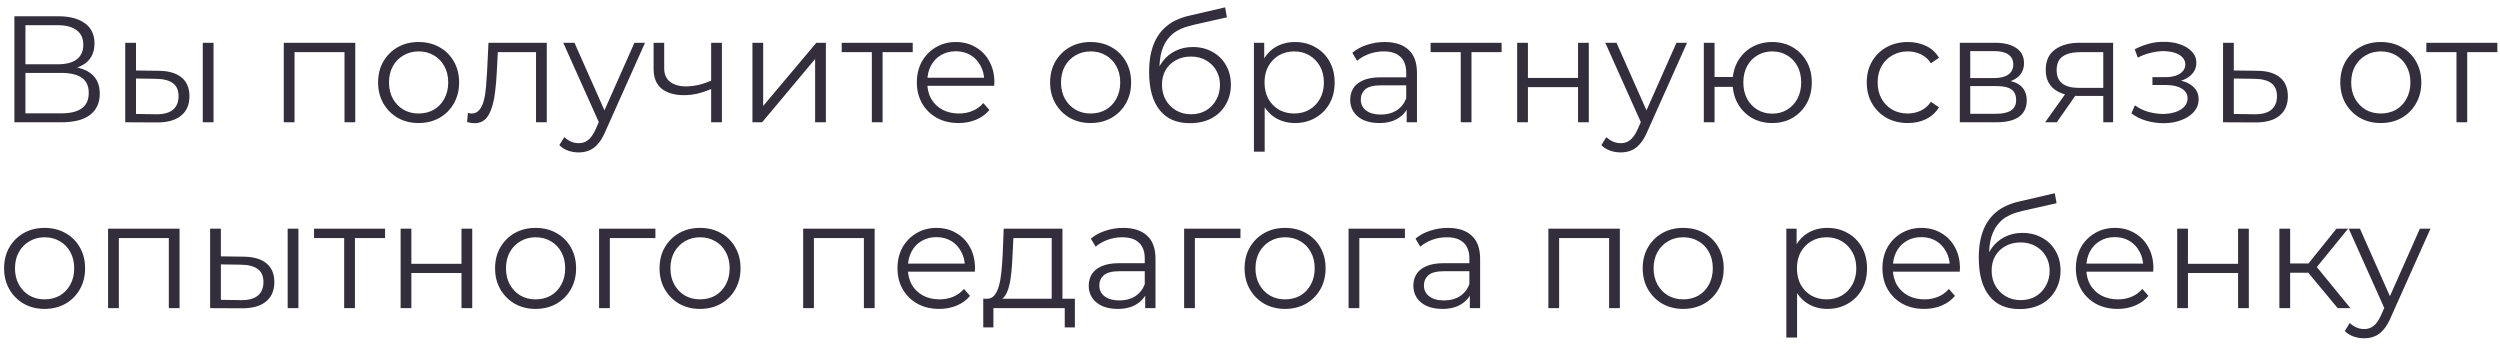 <?xml version="1.0" encoding="UTF-8"?> <svg xmlns="http://www.w3.org/2000/svg" width="269" height="37" viewBox="0 0 269 37" fill="none"> <path d="M1.548 13.157V1.751H6.29C7.495 1.751 8.44 2.001 9.125 2.5C9.82 2.989 10.168 3.712 10.168 4.668C10.168 5.613 9.836 6.33 9.174 6.819C8.511 7.297 7.642 7.536 6.567 7.536L6.844 7.128C8.115 7.128 9.081 7.378 9.744 7.878C10.407 8.377 10.738 9.111 10.738 10.078C10.738 11.055 10.39 11.816 9.695 12.359C9.011 12.891 7.979 13.157 6.599 13.157H1.548ZM2.737 12.196H6.599C7.566 12.196 8.299 12.017 8.799 11.658C9.299 11.3 9.549 10.746 9.549 9.996C9.549 9.257 9.299 8.714 8.799 8.367C8.299 8.019 7.566 7.845 6.599 7.845H2.737V12.196ZM2.737 6.916H6.224C7.104 6.916 7.778 6.743 8.245 6.395C8.723 6.036 8.962 5.51 8.962 4.814C8.962 4.119 8.723 3.598 8.245 3.25C7.778 2.892 7.104 2.712 6.224 2.712H2.737V6.916ZM21.819 13.157V4.602H22.976V13.157H21.819ZM17.077 7.617C18.152 7.628 18.973 7.867 19.538 8.334C20.102 8.801 20.385 9.475 20.385 10.354C20.385 11.267 20.081 11.968 19.472 12.457C18.864 12.945 17.995 13.184 16.865 13.174L13.476 13.157V4.602H14.633V7.584L17.077 7.617ZM16.784 12.294C17.588 12.305 18.191 12.147 18.593 11.821C19.005 11.484 19.212 10.995 19.212 10.354C19.212 9.714 19.011 9.246 18.609 8.953C18.207 8.649 17.599 8.492 16.784 8.481L14.633 8.448V12.261L16.784 12.294ZM30.535 13.157V4.602H38.226V13.157H37.069V5.303L37.362 5.613H31.398L31.691 5.303V13.157H30.535ZM45.034 13.239C44.208 13.239 43.464 13.054 42.802 12.685C42.15 12.305 41.634 11.789 41.254 11.137C40.873 10.474 40.683 9.719 40.683 8.872C40.683 8.014 40.873 7.259 41.254 6.607C41.634 5.955 42.15 5.444 42.802 5.075C43.453 4.706 44.198 4.521 45.034 4.521C45.881 4.521 46.631 4.706 47.283 5.075C47.945 5.444 48.461 5.955 48.831 6.607C49.211 7.259 49.401 8.014 49.401 8.872C49.401 9.719 49.211 10.474 48.831 11.137C48.461 11.789 47.945 12.305 47.283 12.685C46.62 13.054 45.87 13.239 45.034 13.239ZM45.034 12.212C45.653 12.212 46.202 12.076 46.68 11.805C47.158 11.522 47.532 11.131 47.804 10.632C48.087 10.121 48.228 9.534 48.228 8.872C48.228 8.198 48.087 7.612 47.804 7.112C47.532 6.612 47.158 6.227 46.68 5.955C46.202 5.673 45.659 5.531 45.05 5.531C44.442 5.531 43.899 5.673 43.421 5.955C42.943 6.227 42.563 6.612 42.28 7.112C41.998 7.612 41.856 8.198 41.856 8.872C41.856 9.534 41.998 10.121 42.28 10.632C42.563 11.131 42.943 11.522 43.421 11.805C43.899 12.076 44.437 12.212 45.034 12.212ZM50.262 13.141L50.343 12.147C50.419 12.158 50.49 12.174 50.555 12.196C50.631 12.207 50.696 12.212 50.75 12.212C51.098 12.212 51.375 12.082 51.581 11.821C51.799 11.56 51.962 11.213 52.07 10.778C52.179 10.344 52.255 9.855 52.298 9.312C52.342 8.758 52.38 8.204 52.413 7.65L52.559 4.602H58.833V13.157H57.676V5.271L57.969 5.613H53.309L53.586 5.254L53.455 7.731C53.423 8.47 53.363 9.176 53.276 9.849C53.2 10.523 53.075 11.115 52.901 11.626C52.738 12.136 52.51 12.538 52.217 12.831C51.924 13.114 51.549 13.255 51.093 13.255C50.962 13.255 50.827 13.244 50.685 13.222C50.555 13.201 50.414 13.174 50.262 13.141ZM62.268 16.4C61.866 16.4 61.481 16.335 61.111 16.204C60.753 16.074 60.443 15.879 60.182 15.618L60.72 14.754C60.937 14.96 61.171 15.118 61.421 15.227C61.681 15.346 61.969 15.406 62.284 15.406C62.665 15.406 62.99 15.297 63.262 15.08C63.545 14.874 63.811 14.504 64.061 13.972L64.615 12.717L64.745 12.538L68.265 4.602H69.405L65.12 14.184C64.881 14.738 64.615 15.178 64.321 15.504C64.039 15.83 63.729 16.058 63.392 16.188C63.056 16.329 62.681 16.4 62.268 16.4ZM64.549 13.402L60.606 4.602H61.812L65.299 12.457L64.549 13.402ZM76.618 9.54C76.118 9.757 75.613 9.931 75.102 10.061C74.603 10.181 74.103 10.241 73.603 10.241C72.593 10.241 71.794 10.012 71.208 9.556C70.621 9.089 70.328 8.372 70.328 7.405V4.602H71.468V7.34C71.468 7.992 71.68 8.481 72.104 8.807C72.528 9.132 73.098 9.295 73.815 9.295C74.249 9.295 74.706 9.241 75.184 9.132C75.662 9.013 76.145 8.845 76.634 8.627L76.618 9.54ZM76.52 13.157V4.602H77.677V13.157H76.52ZM80.962 13.157V4.602H82.119V11.397L87.839 4.602H88.865V13.157H87.708V6.346L82.005 13.157H80.962ZM93.81 13.157V5.303L94.104 5.613H90.568V4.602H98.21V5.613H94.674L94.967 5.303V13.157H93.81ZM103.151 13.239C102.26 13.239 101.478 13.054 100.805 12.685C100.131 12.305 99.604 11.789 99.224 11.137C98.844 10.474 98.654 9.719 98.654 8.872C98.654 8.024 98.833 7.275 99.192 6.623C99.561 5.971 100.061 5.461 100.691 5.091C101.332 4.711 102.049 4.521 102.842 4.521C103.645 4.521 104.357 4.706 104.976 5.075C105.606 5.434 106.101 5.944 106.459 6.607C106.817 7.259 106.997 8.014 106.997 8.872C106.997 8.926 106.991 8.986 106.98 9.051C106.98 9.105 106.98 9.165 106.98 9.23H99.534V8.367H106.361L105.905 8.709C105.905 8.09 105.769 7.541 105.498 7.063C105.237 6.574 104.878 6.194 104.422 5.922C103.966 5.651 103.439 5.515 102.842 5.515C102.255 5.515 101.728 5.651 101.261 5.922C100.794 6.194 100.43 6.574 100.169 7.063C99.909 7.552 99.778 8.111 99.778 8.741V8.921C99.778 9.572 99.919 10.148 100.202 10.648C100.495 11.137 100.897 11.522 101.408 11.805C101.929 12.076 102.521 12.212 103.184 12.212C103.705 12.212 104.189 12.12 104.634 11.935C105.09 11.75 105.481 11.468 105.807 11.088L106.459 11.837C106.079 12.294 105.601 12.641 105.025 12.88C104.46 13.119 103.836 13.239 103.151 13.239ZM117.342 13.239C116.516 13.239 115.772 13.054 115.11 12.685C114.458 12.305 113.942 11.789 113.562 11.137C113.181 10.474 112.991 9.719 112.991 8.872C112.991 8.014 113.181 7.259 113.562 6.607C113.942 5.955 114.458 5.444 115.11 5.075C115.761 4.706 116.506 4.521 117.342 4.521C118.189 4.521 118.939 4.706 119.591 5.075C120.253 5.444 120.769 5.955 121.139 6.607C121.519 7.259 121.709 8.014 121.709 8.872C121.709 9.719 121.519 10.474 121.139 11.137C120.769 11.789 120.253 12.305 119.591 12.685C118.928 13.054 118.178 13.239 117.342 13.239ZM117.342 12.212C117.961 12.212 118.51 12.076 118.988 11.805C119.466 11.522 119.841 11.131 120.112 10.632C120.395 10.121 120.536 9.534 120.536 8.872C120.536 8.198 120.395 7.612 120.112 7.112C119.841 6.612 119.466 6.227 118.988 5.955C118.51 5.673 117.967 5.531 117.358 5.531C116.75 5.531 116.207 5.673 115.729 5.955C115.251 6.227 114.871 6.612 114.588 7.112C114.306 7.612 114.165 8.198 114.165 8.872C114.165 9.534 114.306 10.121 114.588 10.632C114.871 11.131 115.251 11.522 115.729 11.805C116.207 12.076 116.745 12.212 117.342 12.212ZM128.027 13.255C127.332 13.255 126.713 13.141 126.17 12.913C125.637 12.685 125.181 12.337 124.801 11.87C124.421 11.403 124.133 10.827 123.937 10.143C123.742 9.447 123.644 8.644 123.644 7.731C123.644 6.916 123.72 6.205 123.872 5.596C124.024 4.977 124.236 4.445 124.507 4C124.779 3.554 125.094 3.179 125.453 2.875C125.822 2.56 126.218 2.31 126.642 2.126C127.077 1.93 127.522 1.783 127.978 1.686L131.824 0.79L132.019 1.865L128.402 2.68C128.174 2.734 127.897 2.81 127.571 2.908C127.256 3.006 126.93 3.152 126.593 3.348C126.267 3.543 125.963 3.815 125.681 4.163C125.398 4.51 125.17 4.961 124.996 5.515C124.833 6.058 124.752 6.737 124.752 7.552C124.752 7.726 124.757 7.867 124.768 7.976C124.779 8.073 124.79 8.182 124.801 8.301C124.823 8.41 124.839 8.573 124.85 8.79L124.345 8.367C124.464 7.704 124.708 7.128 125.078 6.639C125.447 6.14 125.909 5.754 126.463 5.482C127.028 5.2 127.652 5.059 128.337 5.059C129.13 5.059 129.836 5.233 130.455 5.58C131.074 5.917 131.558 6.389 131.905 6.998C132.264 7.606 132.443 8.312 132.443 9.116C132.443 9.909 132.258 10.621 131.889 11.251C131.531 11.881 131.02 12.375 130.357 12.734C129.695 13.081 128.918 13.255 128.027 13.255ZM128.157 12.294C128.766 12.294 129.304 12.158 129.771 11.886C130.238 11.604 130.602 11.224 130.862 10.746C131.134 10.268 131.27 9.73 131.27 9.132C131.27 8.546 131.134 8.024 130.862 7.568C130.602 7.112 130.238 6.753 129.771 6.493C129.304 6.221 128.76 6.085 128.141 6.085C127.533 6.085 126.995 6.216 126.528 6.476C126.061 6.726 125.692 7.079 125.42 7.536C125.159 7.992 125.029 8.519 125.029 9.116C125.029 9.714 125.159 10.251 125.42 10.729C125.692 11.207 126.061 11.588 126.528 11.87C127.006 12.152 127.549 12.294 128.157 12.294ZM139.339 13.239C138.6 13.239 137.932 13.07 137.334 12.734C136.737 12.386 136.259 11.892 135.9 11.251C135.553 10.599 135.379 9.806 135.379 8.872C135.379 7.937 135.553 7.15 135.9 6.509C136.248 5.857 136.721 5.363 137.318 5.026C137.916 4.689 138.589 4.521 139.339 4.521C140.153 4.521 140.881 4.706 141.522 5.075C142.174 5.434 142.684 5.944 143.054 6.607C143.423 7.259 143.608 8.014 143.608 8.872C143.608 9.741 143.423 10.501 143.054 11.153C142.684 11.805 142.174 12.315 141.522 12.685C140.881 13.054 140.153 13.239 139.339 13.239ZM134.923 16.318V4.602H136.031V7.177L135.917 8.888L136.08 10.615V16.318H134.923ZM139.257 12.212C139.865 12.212 140.409 12.076 140.887 11.805C141.365 11.522 141.745 11.131 142.027 10.632C142.31 10.121 142.451 9.534 142.451 8.872C142.451 8.209 142.31 7.628 142.027 7.128C141.745 6.628 141.365 6.237 140.887 5.955C140.409 5.673 139.865 5.531 139.257 5.531C138.649 5.531 138.1 5.673 137.611 5.955C137.133 6.237 136.753 6.628 136.471 7.128C136.199 7.628 136.063 8.209 136.063 8.872C136.063 9.534 136.199 10.121 136.471 10.632C136.753 11.131 137.133 11.522 137.611 11.805C138.1 12.076 138.649 12.212 139.257 12.212ZM151.358 13.157V11.267L151.309 10.957V7.796C151.309 7.068 151.103 6.509 150.69 6.118C150.288 5.727 149.685 5.531 148.881 5.531C148.327 5.531 147.8 5.624 147.301 5.808C146.801 5.993 146.377 6.237 146.03 6.542L145.508 5.678C145.943 5.309 146.464 5.026 147.072 4.831C147.681 4.624 148.322 4.521 148.995 4.521C150.103 4.521 150.956 4.798 151.553 5.352C152.162 5.895 152.466 6.726 152.466 7.845V13.157H151.358ZM148.409 13.239C147.768 13.239 147.208 13.136 146.73 12.929C146.263 12.712 145.905 12.418 145.655 12.049C145.405 11.669 145.28 11.234 145.28 10.746C145.28 10.3 145.383 9.898 145.59 9.54C145.807 9.17 146.154 8.877 146.632 8.66C147.121 8.432 147.773 8.318 148.588 8.318H151.537V9.181H148.62C147.795 9.181 147.219 9.328 146.893 9.621C146.578 9.915 146.421 10.278 146.421 10.713C146.421 11.202 146.611 11.593 146.991 11.886C147.371 12.18 147.903 12.326 148.588 12.326C149.24 12.326 149.799 12.18 150.266 11.886C150.744 11.582 151.092 11.148 151.309 10.583L151.57 11.381C151.352 11.946 150.972 12.397 150.429 12.734C149.897 13.07 149.223 13.239 148.409 13.239ZM157.175 13.157V5.303L157.469 5.613H153.933V4.602H161.575V5.613H158.039L158.332 5.303V13.157H157.175ZM163.248 13.157V4.602H164.405V8.383H169.798V4.602H170.955V13.157H169.798V9.377H164.405V13.157H163.248ZM174.39 16.4C173.988 16.4 173.602 16.335 173.233 16.204C172.875 16.074 172.565 15.879 172.304 15.618L172.842 14.754C173.059 14.96 173.293 15.118 173.543 15.227C173.803 15.346 174.091 15.406 174.406 15.406C174.787 15.406 175.112 15.297 175.384 15.08C175.666 14.874 175.933 14.504 176.182 13.972L176.736 12.717L176.867 12.538L180.387 4.602H181.527L177.242 14.184C177.003 14.738 176.736 15.178 176.443 15.504C176.161 15.83 175.851 16.058 175.514 16.188C175.178 16.329 174.803 16.4 174.39 16.4ZM176.671 13.402L172.728 4.602H173.934L177.421 12.457L176.671 13.402ZM183.33 13.157V4.602H184.487V8.285H187.094V9.344H184.487V13.157H183.33ZM190.695 13.239C189.88 13.239 189.147 13.054 188.495 12.685C187.854 12.305 187.349 11.789 186.98 11.137C186.61 10.474 186.426 9.719 186.426 8.872C186.426 8.014 186.61 7.259 186.98 6.607C187.349 5.955 187.854 5.444 188.495 5.075C189.147 4.706 189.88 4.521 190.695 4.521C191.51 4.521 192.237 4.706 192.878 5.075C193.519 5.444 194.024 5.955 194.394 6.607C194.763 7.259 194.948 8.014 194.948 8.872C194.948 9.719 194.763 10.474 194.394 11.137C194.024 11.789 193.519 12.305 192.878 12.685C192.237 13.054 191.51 13.239 190.695 13.239ZM190.695 12.228C191.292 12.228 191.825 12.087 192.292 11.805C192.759 11.522 193.128 11.131 193.4 10.632C193.671 10.121 193.807 9.534 193.807 8.872C193.807 8.198 193.671 7.612 193.4 7.112C193.128 6.612 192.759 6.227 192.292 5.955C191.825 5.673 191.292 5.531 190.695 5.531C190.108 5.531 189.576 5.673 189.098 5.955C188.631 6.227 188.262 6.612 187.99 7.112C187.718 7.612 187.583 8.198 187.583 8.872C187.583 9.534 187.718 10.121 187.99 10.632C188.262 11.131 188.631 11.522 189.098 11.805C189.576 12.087 190.108 12.228 190.695 12.228ZM205.278 13.239C204.431 13.239 203.67 13.054 202.997 12.685C202.334 12.305 201.813 11.789 201.432 11.137C201.052 10.474 200.862 9.719 200.862 8.872C200.862 8.014 201.052 7.259 201.432 6.607C201.813 5.955 202.334 5.444 202.997 5.075C203.67 4.706 204.431 4.521 205.278 4.521C206.006 4.521 206.663 4.662 207.25 4.945C207.836 5.227 208.298 5.651 208.635 6.216L207.771 6.802C207.478 6.368 207.114 6.047 206.679 5.841C206.245 5.634 205.772 5.531 205.262 5.531C204.653 5.531 204.105 5.673 203.616 5.955C203.127 6.227 202.741 6.612 202.459 7.112C202.176 7.612 202.035 8.198 202.035 8.872C202.035 9.545 202.176 10.132 202.459 10.632C202.741 11.131 203.127 11.522 203.616 11.805C204.105 12.076 204.653 12.212 205.262 12.212C205.772 12.212 206.245 12.109 206.679 11.902C207.114 11.696 207.478 11.381 207.771 10.957L208.635 11.544C208.298 12.098 207.836 12.522 207.25 12.815C206.663 13.098 206.006 13.239 205.278 13.239ZM210.875 13.157V4.602H214.655C215.622 4.602 216.382 4.787 216.936 5.157C217.501 5.526 217.784 6.069 217.784 6.786C217.784 7.481 217.518 8.019 216.985 8.399C216.453 8.769 215.752 8.953 214.883 8.953L215.111 8.611C216.133 8.611 216.882 8.801 217.36 9.181C217.838 9.562 218.077 10.11 218.077 10.827C218.077 11.566 217.805 12.142 217.262 12.554C216.73 12.956 215.899 13.157 214.769 13.157H210.875ZM211.999 12.245H214.72C215.448 12.245 215.997 12.131 216.366 11.902C216.746 11.664 216.936 11.283 216.936 10.762C216.936 10.241 216.768 9.86 216.431 9.621C216.094 9.382 215.562 9.263 214.834 9.263H211.999V12.245ZM211.999 8.399H214.574C215.236 8.399 215.741 8.274 216.089 8.024C216.448 7.775 216.627 7.411 216.627 6.933C216.627 6.455 216.448 6.096 216.089 5.857C215.741 5.618 215.236 5.499 214.574 5.499H211.999V8.399ZM226.312 13.157V10.078L226.524 10.322H223.624C222.527 10.322 221.668 10.083 221.049 9.605C220.43 9.127 220.12 8.432 220.12 7.519C220.12 6.542 220.452 5.814 221.114 5.336C221.777 4.847 222.662 4.602 223.77 4.602H227.372V13.157H226.312ZM220.055 13.157L222.402 9.866H223.607L221.31 13.157H220.055ZM226.312 9.735V5.271L226.524 5.613H223.803C223.01 5.613 222.391 5.765 221.945 6.069C221.511 6.373 221.294 6.867 221.294 7.552C221.294 8.823 222.103 9.458 223.722 9.458H226.524L226.312 9.735ZM232.793 13.255C233.499 13.255 234.134 13.146 234.699 12.929C235.275 12.712 235.731 12.413 236.068 12.033C236.405 11.642 236.573 11.191 236.573 10.68C236.573 10.029 236.296 9.513 235.742 9.132C235.199 8.752 234.439 8.562 233.461 8.562L233.412 8.872C233.966 8.872 234.46 8.785 234.895 8.611C235.329 8.437 235.677 8.193 235.938 7.878C236.198 7.563 236.329 7.193 236.329 6.77C236.329 6.292 236.166 5.884 235.84 5.548C235.514 5.2 235.074 4.934 234.52 4.749C233.977 4.564 233.363 4.483 232.679 4.505C232.179 4.505 231.679 4.575 231.18 4.717C230.691 4.847 230.197 5.042 229.697 5.303L230.023 6.199C230.468 5.971 230.919 5.803 231.375 5.694C231.831 5.575 232.271 5.51 232.695 5.499C233.162 5.499 233.58 5.553 233.95 5.662C234.319 5.77 234.607 5.933 234.813 6.15C235.031 6.368 235.139 6.628 235.139 6.933C235.139 7.215 235.047 7.459 234.862 7.666C234.688 7.872 234.439 8.03 234.113 8.138C233.787 8.247 233.412 8.301 232.988 8.301H231.603V9.149H233.07C233.787 9.149 234.352 9.279 234.765 9.54C235.177 9.79 235.384 10.143 235.384 10.599C235.384 10.914 235.275 11.196 235.058 11.446C234.841 11.696 234.536 11.892 234.145 12.033C233.754 12.174 233.293 12.25 232.76 12.261C232.228 12.261 231.69 12.185 231.147 12.033C230.604 11.87 230.126 11.636 229.713 11.332L229.338 12.196C229.805 12.554 230.343 12.82 230.952 12.994C231.56 13.168 232.174 13.255 232.793 13.255ZM242.882 7.617C243.958 7.628 244.772 7.867 245.326 8.334C245.891 8.801 246.174 9.475 246.174 10.354C246.174 11.267 245.87 11.968 245.261 12.457C244.664 12.945 243.795 13.184 242.654 13.174L239.2 13.157V4.602H240.357V7.584L242.882 7.617ZM242.589 12.294C243.382 12.305 243.979 12.147 244.381 11.821C244.794 11.484 245.001 10.995 245.001 10.354C245.001 9.714 244.8 9.246 244.398 8.953C243.996 8.649 243.393 8.492 242.589 8.481L240.357 8.448V12.261L242.589 12.294ZM256.166 13.239C255.34 13.239 254.596 13.054 253.933 12.685C253.281 12.305 252.765 11.789 252.385 11.137C252.005 10.474 251.815 9.719 251.815 8.872C251.815 8.014 252.005 7.259 252.385 6.607C252.765 5.955 253.281 5.444 253.933 5.075C254.585 4.706 255.329 4.521 256.166 4.521C257.013 4.521 257.763 4.706 258.414 5.075C259.077 5.444 259.593 5.955 259.962 6.607C260.343 7.259 260.533 8.014 260.533 8.872C260.533 9.719 260.343 10.474 259.962 11.137C259.593 11.789 259.077 12.305 258.414 12.685C257.752 13.054 257.002 13.239 256.166 13.239ZM256.166 12.212C256.785 12.212 257.333 12.076 257.811 11.805C258.289 11.522 258.664 11.131 258.936 10.632C259.218 10.121 259.359 9.534 259.359 8.872C259.359 8.198 259.218 7.612 258.936 7.112C258.664 6.612 258.289 6.227 257.811 5.955C257.333 5.673 256.79 5.531 256.182 5.531C255.574 5.531 255.03 5.673 254.552 5.955C254.074 6.227 253.694 6.612 253.412 7.112C253.129 7.612 252.988 8.198 252.988 8.872C252.988 9.534 253.129 10.121 253.412 10.632C253.694 11.131 254.074 11.522 254.552 11.805C255.03 12.076 255.568 12.212 256.166 12.212ZM264.316 13.157V5.303L264.61 5.613H261.074V4.602H268.716V5.613H265.18L265.473 5.303V13.157H264.316ZM4.79 33.239C3.965 33.239 3.221 33.054 2.558 32.685C1.906 32.304 1.39 31.788 1.01 31.137C0.63 30.474 0.44 29.719 0.44 28.872C0.44 28.014 0.63 27.259 1.01 26.607C1.39 25.955 1.906 25.444 2.558 25.075C3.21 24.706 3.954 24.521 4.79 24.521C5.638 24.521 6.387 24.706 7.039 25.075C7.702 25.444 8.218 25.955 8.587 26.607C8.967 27.259 9.157 28.014 9.157 28.872C9.157 29.719 8.967 30.474 8.587 31.137C8.218 31.788 7.702 32.304 7.039 32.685C6.376 33.054 5.627 33.239 4.79 33.239ZM4.79 32.212C5.41 32.212 5.958 32.076 6.436 31.805C6.914 31.522 7.289 31.131 7.561 30.631C7.843 30.121 7.984 29.534 7.984 28.872C7.984 28.198 7.843 27.612 7.561 27.112C7.289 26.612 6.914 26.227 6.436 25.955C5.958 25.672 5.415 25.531 4.807 25.531C4.198 25.531 3.655 25.672 3.177 25.955C2.699 26.227 2.319 26.612 2.037 27.112C1.754 27.612 1.613 28.198 1.613 28.872C1.613 29.534 1.754 30.121 2.037 30.631C2.319 31.131 2.699 31.522 3.177 31.805C3.655 32.076 4.193 32.212 4.79 32.212ZM11.63 33.157V24.602H19.321V33.157H18.164V25.303L18.457 25.613H12.494L12.787 25.303V33.157H11.63ZM30.953 33.157V24.602H32.11V33.157H30.953ZM26.211 27.617C27.287 27.628 28.107 27.867 28.672 28.334C29.236 28.801 29.519 29.475 29.519 30.355C29.519 31.267 29.215 31.968 28.606 32.457C27.998 32.945 27.129 33.184 25.999 33.173L22.61 33.157V24.602H23.767V27.584L26.211 27.617ZM25.918 32.294C26.722 32.304 27.325 32.147 27.726 31.821C28.139 31.484 28.346 30.995 28.346 30.355C28.346 29.714 28.145 29.247 27.743 28.953C27.341 28.649 26.733 28.491 25.918 28.481L23.767 28.448V32.261L25.918 32.294ZM37.033 33.157V25.303L37.327 25.613H33.791V24.602H41.433V25.613H37.897L38.19 25.303V33.157H37.033ZM43.106 33.157V24.602H44.263V28.383H49.656V24.602H50.813V33.157H49.656V29.377H44.263V33.157H43.106ZM57.621 33.239C56.795 33.239 56.051 33.054 55.389 32.685C54.737 32.304 54.221 31.788 53.841 31.137C53.461 30.474 53.27 29.719 53.27 28.872C53.27 28.014 53.461 27.259 53.841 26.607C54.221 25.955 54.737 25.444 55.389 25.075C56.041 24.706 56.785 24.521 57.621 24.521C58.468 24.521 59.218 24.706 59.87 25.075C60.532 25.444 61.048 25.955 61.418 26.607C61.798 27.259 61.988 28.014 61.988 28.872C61.988 29.719 61.798 30.474 61.418 31.137C61.048 31.788 60.532 32.304 59.87 32.685C59.207 33.054 58.458 33.239 57.621 33.239ZM57.621 32.212C58.24 32.212 58.789 32.076 59.267 31.805C59.745 31.522 60.12 31.131 60.391 30.631C60.674 30.121 60.815 29.534 60.815 28.872C60.815 28.198 60.674 27.612 60.391 27.112C60.12 26.612 59.745 26.227 59.267 25.955C58.789 25.672 58.246 25.531 57.637 25.531C57.029 25.531 56.486 25.672 56.008 25.955C55.53 26.227 55.15 26.612 54.867 27.112C54.585 27.612 54.444 28.198 54.444 28.872C54.444 29.534 54.585 30.121 54.867 30.631C55.15 31.131 55.53 31.522 56.008 31.805C56.486 32.076 57.024 32.212 57.621 32.212ZM64.461 33.157V24.602H70.522V25.613H65.324L65.618 25.32V33.157H64.461ZM75.316 33.239C74.491 33.239 73.746 33.054 73.084 32.685C72.432 32.304 71.916 31.788 71.536 31.137C71.156 30.474 70.966 29.719 70.966 28.872C70.966 28.014 71.156 27.259 71.536 26.607C71.916 25.955 72.432 25.444 73.084 25.075C73.736 24.706 74.48 24.521 75.316 24.521C76.163 24.521 76.913 24.706 77.565 25.075C78.228 25.444 78.743 25.955 79.113 26.607C79.493 27.259 79.683 28.014 79.683 28.872C79.683 29.719 79.493 30.474 79.113 31.137C78.743 31.788 78.228 32.304 77.565 32.685C76.902 33.054 76.153 33.239 75.316 33.239ZM75.316 32.212C75.935 32.212 76.484 32.076 76.962 31.805C77.44 31.522 77.815 31.131 78.086 30.631C78.369 30.121 78.51 29.534 78.51 28.872C78.51 28.198 78.369 27.612 78.086 27.112C77.815 26.612 77.44 26.227 76.962 25.955C76.484 25.672 75.941 25.531 75.332 25.531C74.724 25.531 74.181 25.672 73.703 25.955C73.225 26.227 72.845 26.612 72.562 27.112C72.28 27.612 72.139 28.198 72.139 28.872C72.139 29.534 72.28 30.121 72.562 30.631C72.845 31.131 73.225 31.522 73.703 31.805C74.181 32.076 74.719 32.212 75.316 32.212ZM86.42 33.157V24.602H94.112V33.157H92.955V25.303L93.248 25.613H87.284L87.577 25.303V33.157H86.42ZM101.067 33.239C100.176 33.239 99.394 33.054 98.72 32.685C98.047 32.304 97.52 31.788 97.139 31.137C96.759 30.474 96.569 29.719 96.569 28.872C96.569 28.024 96.749 27.275 97.107 26.623C97.476 25.971 97.976 25.461 98.606 25.091C99.247 24.711 99.964 24.521 100.757 24.521C101.561 24.521 102.272 24.706 102.892 25.075C103.522 25.433 104.016 25.944 104.374 26.607C104.733 27.259 104.912 28.014 104.912 28.872C104.912 28.926 104.907 28.986 104.896 29.051C104.896 29.105 104.896 29.165 104.896 29.23H97.449V28.367H104.277L103.82 28.709C103.82 28.09 103.685 27.541 103.413 27.063C103.152 26.574 102.794 26.194 102.338 25.922C101.881 25.651 101.354 25.515 100.757 25.515C100.17 25.515 99.644 25.651 99.176 25.922C98.709 26.194 98.345 26.574 98.085 27.063C97.824 27.552 97.694 28.111 97.694 28.741V28.921C97.694 29.572 97.835 30.148 98.117 30.648C98.41 31.137 98.812 31.522 99.323 31.805C99.844 32.076 100.437 32.212 101.099 32.212C101.621 32.212 102.104 32.12 102.549 31.935C103.006 31.75 103.397 31.468 103.723 31.088L104.374 31.837C103.994 32.294 103.516 32.641 102.94 32.88C102.376 33.119 101.751 33.239 101.067 33.239ZM113.164 32.603V25.613H109.042L108.944 27.519C108.922 28.095 108.884 28.66 108.83 29.214C108.786 29.768 108.705 30.279 108.585 30.746C108.477 31.202 108.319 31.577 108.113 31.87C107.906 32.152 107.64 32.315 107.314 32.359L106.157 32.147C106.494 32.158 106.771 32.038 106.988 31.788C107.206 31.528 107.374 31.175 107.494 30.729C107.613 30.284 107.7 29.779 107.754 29.214C107.809 28.638 107.852 28.052 107.885 27.454L107.999 24.602H114.321V32.603H113.164ZM105.799 35.227V32.147H115.657V35.227H114.566V33.157H106.891V35.227H105.799ZM123.224 33.157V31.267L123.175 30.957V27.796C123.175 27.068 122.969 26.509 122.556 26.118C122.154 25.727 121.551 25.531 120.747 25.531C120.193 25.531 119.666 25.624 119.167 25.808C118.667 25.993 118.243 26.237 117.896 26.542L117.374 25.678C117.809 25.309 118.33 25.026 118.938 24.831C119.547 24.624 120.188 24.521 120.861 24.521C121.969 24.521 122.822 24.798 123.42 25.352C124.028 25.895 124.332 26.726 124.332 27.845V33.157H123.224ZM120.275 33.239C119.634 33.239 119.074 33.136 118.596 32.929C118.129 32.712 117.771 32.419 117.521 32.049C117.271 31.669 117.146 31.234 117.146 30.746C117.146 30.3 117.249 29.898 117.456 29.54C117.673 29.17 118.021 28.877 118.499 28.66C118.987 28.432 119.639 28.318 120.454 28.318H123.403V29.181H120.486C119.661 29.181 119.085 29.328 118.759 29.621C118.444 29.915 118.287 30.279 118.287 30.713C118.287 31.202 118.477 31.593 118.857 31.886C119.237 32.179 119.77 32.326 120.454 32.326C121.106 32.326 121.665 32.179 122.132 31.886C122.61 31.582 122.958 31.148 123.175 30.583L123.436 31.381C123.219 31.946 122.838 32.397 122.295 32.734C121.763 33.07 121.089 33.239 120.275 33.239ZM127.412 33.157V24.602H133.474V25.613H128.276L128.569 25.32V33.157H127.412ZM138.267 33.239C137.442 33.239 136.698 33.054 136.035 32.685C135.383 32.304 134.867 31.788 134.487 31.137C134.107 30.474 133.917 29.719 133.917 28.872C133.917 28.014 134.107 27.259 134.487 26.607C134.867 25.955 135.383 25.444 136.035 25.075C136.687 24.706 137.431 24.521 138.267 24.521C139.115 24.521 139.864 24.706 140.516 25.075C141.179 25.444 141.695 25.955 142.064 26.607C142.444 27.259 142.634 28.014 142.634 28.872C142.634 29.719 142.444 30.474 142.064 31.137C141.695 31.788 141.179 32.304 140.516 32.685C139.853 33.054 139.104 33.239 138.267 33.239ZM138.267 32.212C138.887 32.212 139.435 32.076 139.913 31.805C140.391 31.522 140.766 31.131 141.037 30.631C141.32 30.121 141.461 29.534 141.461 28.872C141.461 28.198 141.32 27.612 141.037 27.112C140.766 26.612 140.391 26.227 139.913 25.955C139.435 25.672 138.892 25.531 138.284 25.531C137.675 25.531 137.132 25.672 136.654 25.955C136.176 26.227 135.796 26.612 135.514 27.112C135.231 27.612 135.09 28.198 135.09 28.872C135.09 29.534 135.231 30.121 135.514 30.631C135.796 31.131 136.176 31.522 136.654 31.805C137.132 32.076 137.67 32.212 138.267 32.212ZM145.107 33.157V24.602H151.169V25.613H145.971L146.264 25.32V33.157H145.107ZM158.153 33.157V31.267L158.104 30.957V27.796C158.104 27.068 157.897 26.509 157.485 26.118C157.083 25.727 156.48 25.531 155.676 25.531C155.122 25.531 154.595 25.624 154.095 25.808C153.596 25.993 153.172 26.237 152.824 26.542L152.303 25.678C152.737 25.309 153.259 25.026 153.867 24.831C154.476 24.624 155.116 24.521 155.79 24.521C156.898 24.521 157.751 24.798 158.348 25.352C158.957 25.895 159.261 26.726 159.261 27.845V33.157H158.153ZM155.203 33.239C154.562 33.239 154.003 33.136 153.525 32.929C153.058 32.712 152.699 32.419 152.45 32.049C152.2 31.669 152.075 31.234 152.075 30.746C152.075 30.3 152.178 29.898 152.384 29.54C152.602 29.17 152.949 28.877 153.427 28.66C153.916 28.432 154.568 28.318 155.383 28.318H158.332V29.181H155.415C154.59 29.181 154.014 29.328 153.688 29.621C153.373 29.915 153.215 30.279 153.215 30.713C153.215 31.202 153.405 31.593 153.786 31.886C154.166 32.179 154.698 32.326 155.383 32.326C156.034 32.326 156.594 32.179 157.061 31.886C157.539 31.582 157.887 31.148 158.104 30.583L158.365 31.381C158.147 31.946 157.767 32.397 157.224 32.734C156.692 33.07 156.018 33.239 155.203 33.239ZM166.605 33.157V24.602H174.296V33.157H173.139V25.303L173.433 25.613H167.469L167.762 25.303V33.157H166.605ZM181.105 33.239C180.279 33.239 179.535 33.054 178.872 32.685C178.221 32.304 177.705 31.788 177.324 31.137C176.944 30.474 176.754 29.719 176.754 28.872C176.754 28.014 176.944 27.259 177.324 26.607C177.705 25.955 178.221 25.444 178.872 25.075C179.524 24.706 180.268 24.521 181.105 24.521C181.952 24.521 182.702 24.706 183.353 25.075C184.016 25.444 184.532 25.955 184.901 26.607C185.282 27.259 185.472 28.014 185.472 28.872C185.472 29.719 185.282 30.474 184.901 31.137C184.532 31.788 184.016 32.304 183.353 32.685C182.691 33.054 181.941 33.239 181.105 33.239ZM181.105 32.212C181.724 32.212 182.273 32.076 182.751 31.805C183.229 31.522 183.603 31.131 183.875 30.631C184.157 30.121 184.299 29.534 184.299 28.872C184.299 28.198 184.157 27.612 183.875 27.112C183.603 26.612 183.229 26.227 182.751 25.955C182.273 25.672 181.729 25.531 181.121 25.531C180.513 25.531 179.97 25.672 179.492 25.955C179.014 26.227 178.633 26.612 178.351 27.112C178.068 27.612 177.927 28.198 177.927 28.872C177.927 29.534 178.068 30.121 178.351 30.631C178.633 31.131 179.014 31.522 179.492 31.805C179.97 32.076 180.507 32.212 181.105 32.212ZM196.625 33.239C195.886 33.239 195.218 33.07 194.621 32.734C194.023 32.386 193.545 31.892 193.187 31.251C192.839 30.599 192.665 29.806 192.665 28.872C192.665 27.938 192.839 27.15 193.187 26.509C193.534 25.857 194.007 25.363 194.604 25.026C195.202 24.689 195.875 24.521 196.625 24.521C197.44 24.521 198.167 24.706 198.808 25.075C199.46 25.433 199.971 25.944 200.34 26.607C200.709 27.259 200.894 28.014 200.894 28.872C200.894 29.741 200.709 30.501 200.34 31.153C199.971 31.805 199.46 32.315 198.808 32.685C198.167 33.054 197.44 33.239 196.625 33.239ZM192.209 36.318V24.602H193.317V27.177L193.203 28.888L193.366 30.615V36.318H192.209ZM196.543 32.212C197.152 32.212 197.695 32.076 198.173 31.805C198.651 31.522 199.031 31.131 199.313 30.631C199.596 30.121 199.737 29.534 199.737 28.872C199.737 28.209 199.596 27.628 199.313 27.128C199.031 26.628 198.651 26.237 198.173 25.955C197.695 25.672 197.152 25.531 196.543 25.531C195.935 25.531 195.386 25.672 194.898 25.955C194.42 26.237 194.039 26.628 193.757 27.128C193.485 27.628 193.35 28.209 193.35 28.872C193.35 29.534 193.485 30.121 193.757 30.631C194.039 31.131 194.42 31.522 194.898 31.805C195.386 32.076 195.935 32.212 196.543 32.212ZM207.046 33.239C206.155 33.239 205.373 33.054 204.7 32.685C204.026 32.304 203.499 31.788 203.119 31.137C202.739 30.474 202.549 29.719 202.549 28.872C202.549 28.024 202.728 27.275 203.086 26.623C203.456 25.971 203.956 25.461 204.586 25.091C205.227 24.711 205.944 24.521 206.737 24.521C207.54 24.521 208.252 24.706 208.871 25.075C209.501 25.433 209.995 25.944 210.354 26.607C210.712 27.259 210.892 28.014 210.892 28.872C210.892 28.926 210.886 28.986 210.875 29.051C210.875 29.105 210.875 29.165 210.875 29.23H203.429V28.367H210.256L209.8 28.709C209.8 28.09 209.664 27.541 209.393 27.063C209.132 26.574 208.773 26.194 208.317 25.922C207.861 25.651 207.334 25.515 206.737 25.515C206.15 25.515 205.623 25.651 205.156 25.922C204.689 26.194 204.325 26.574 204.064 27.063C203.803 27.552 203.673 28.111 203.673 28.741V28.921C203.673 29.572 203.814 30.148 204.097 30.648C204.39 31.137 204.792 31.522 205.303 31.805C205.824 32.076 206.416 32.212 207.079 32.212C207.6 32.212 208.084 32.12 208.529 31.935C208.985 31.75 209.376 31.468 209.702 31.088L210.354 31.837C209.974 32.294 209.496 32.641 208.92 32.88C208.355 33.119 207.73 33.239 207.046 33.239ZM217.298 33.255C216.603 33.255 215.984 33.141 215.441 32.913C214.908 32.685 214.452 32.337 214.072 31.87C213.692 31.403 213.404 30.827 213.208 30.143C213.013 29.448 212.915 28.644 212.915 27.731C212.915 26.916 212.991 26.205 213.143 25.596C213.295 24.977 213.507 24.445 213.779 24C214.05 23.554 214.365 23.179 214.724 22.875C215.093 22.56 215.489 22.31 215.913 22.126C216.348 21.93 216.793 21.784 217.249 21.686L221.095 20.79L221.29 21.865L217.673 22.68C217.445 22.734 217.168 22.81 216.842 22.908C216.527 23.006 216.201 23.152 215.864 23.348C215.538 23.543 215.234 23.815 214.952 24.163C214.669 24.51 214.441 24.961 214.267 25.515C214.104 26.058 214.023 26.737 214.023 27.552C214.023 27.726 214.028 27.867 214.039 27.976C214.05 28.073 214.061 28.182 214.072 28.301C214.094 28.41 214.11 28.573 214.121 28.79L213.616 28.367C213.735 27.704 213.979 27.128 214.349 26.639C214.718 26.14 215.18 25.754 215.734 25.482C216.299 25.2 216.923 25.059 217.608 25.059C218.401 25.059 219.107 25.233 219.726 25.58C220.345 25.917 220.829 26.39 221.176 26.998C221.535 27.606 221.714 28.312 221.714 29.116C221.714 29.909 221.529 30.621 221.16 31.251C220.802 31.881 220.291 32.375 219.628 32.734C218.966 33.081 218.189 33.255 217.298 33.255ZM217.429 32.294C218.037 32.294 218.575 32.158 219.042 31.886C219.509 31.604 219.873 31.224 220.133 30.746C220.405 30.268 220.541 29.73 220.541 29.132C220.541 28.546 220.405 28.024 220.133 27.568C219.873 27.112 219.509 26.753 219.042 26.493C218.575 26.221 218.031 26.085 217.412 26.085C216.804 26.085 216.266 26.216 215.799 26.476C215.332 26.726 214.963 27.079 214.691 27.535C214.43 27.992 214.3 28.519 214.3 29.116C214.3 29.714 214.43 30.251 214.691 30.729C214.963 31.207 215.332 31.587 215.799 31.87C216.277 32.152 216.82 32.294 217.429 32.294ZM227.86 33.239C226.969 33.239 226.187 33.054 225.514 32.685C224.84 32.304 224.313 31.788 223.933 31.137C223.553 30.474 223.363 29.719 223.363 28.872C223.363 28.024 223.542 27.275 223.9 26.623C224.27 25.971 224.77 25.461 225.4 25.091C226.041 24.711 226.758 24.521 227.551 24.521C228.354 24.521 229.066 24.706 229.685 25.075C230.315 25.433 230.809 25.944 231.168 26.607C231.526 27.259 231.706 28.014 231.706 28.872C231.706 28.926 231.7 28.986 231.689 29.051C231.689 29.105 231.689 29.165 231.689 29.23H224.243V28.367H231.07L230.614 28.709C230.614 28.09 230.478 27.541 230.207 27.063C229.946 26.574 229.587 26.194 229.131 25.922C228.675 25.651 228.148 25.515 227.551 25.515C226.964 25.515 226.437 25.651 225.97 25.922C225.503 26.194 225.139 26.574 224.878 27.063C224.617 27.552 224.487 28.111 224.487 28.741V28.921C224.487 29.572 224.628 30.148 224.911 30.648C225.204 31.137 225.606 31.522 226.117 31.805C226.638 32.076 227.23 32.212 227.893 32.212C228.414 32.212 228.898 32.12 229.343 31.935C229.799 31.75 230.19 31.468 230.516 31.088L231.168 31.837C230.788 32.294 230.31 32.641 229.734 32.88C229.169 33.119 228.545 33.239 227.86 33.239ZM234.267 33.157V24.602H235.424V28.383H240.817V24.602H241.974V33.157H240.817V29.377H235.424V33.157H234.267ZM251.536 33.157L248.016 28.921L248.978 28.35L252.905 33.157H251.536ZM245.262 33.157V24.602H246.419V33.157H245.262ZM246.061 29.344V28.35H248.815V29.344H246.061ZM249.075 29.002L248 28.839L251.406 24.602H252.66L249.075 29.002ZM254.384 36.4C253.982 36.4 253.596 36.335 253.227 36.204C252.868 36.074 252.559 35.879 252.298 35.618L252.836 34.754C253.053 34.961 253.287 35.118 253.537 35.227C253.797 35.346 254.085 35.406 254.4 35.406C254.78 35.406 255.106 35.297 255.378 35.08C255.66 34.874 255.926 34.504 256.176 33.972L256.73 32.717L256.861 32.538L260.38 24.602H261.521L257.235 34.184C256.996 34.738 256.73 35.178 256.437 35.504C256.155 35.83 255.845 36.058 255.508 36.188C255.171 36.329 254.797 36.4 254.384 36.4ZM256.665 33.402L252.722 24.602H253.928L257.415 32.457L256.665 33.402Z" fill="#332E3B"></path> </svg> 
